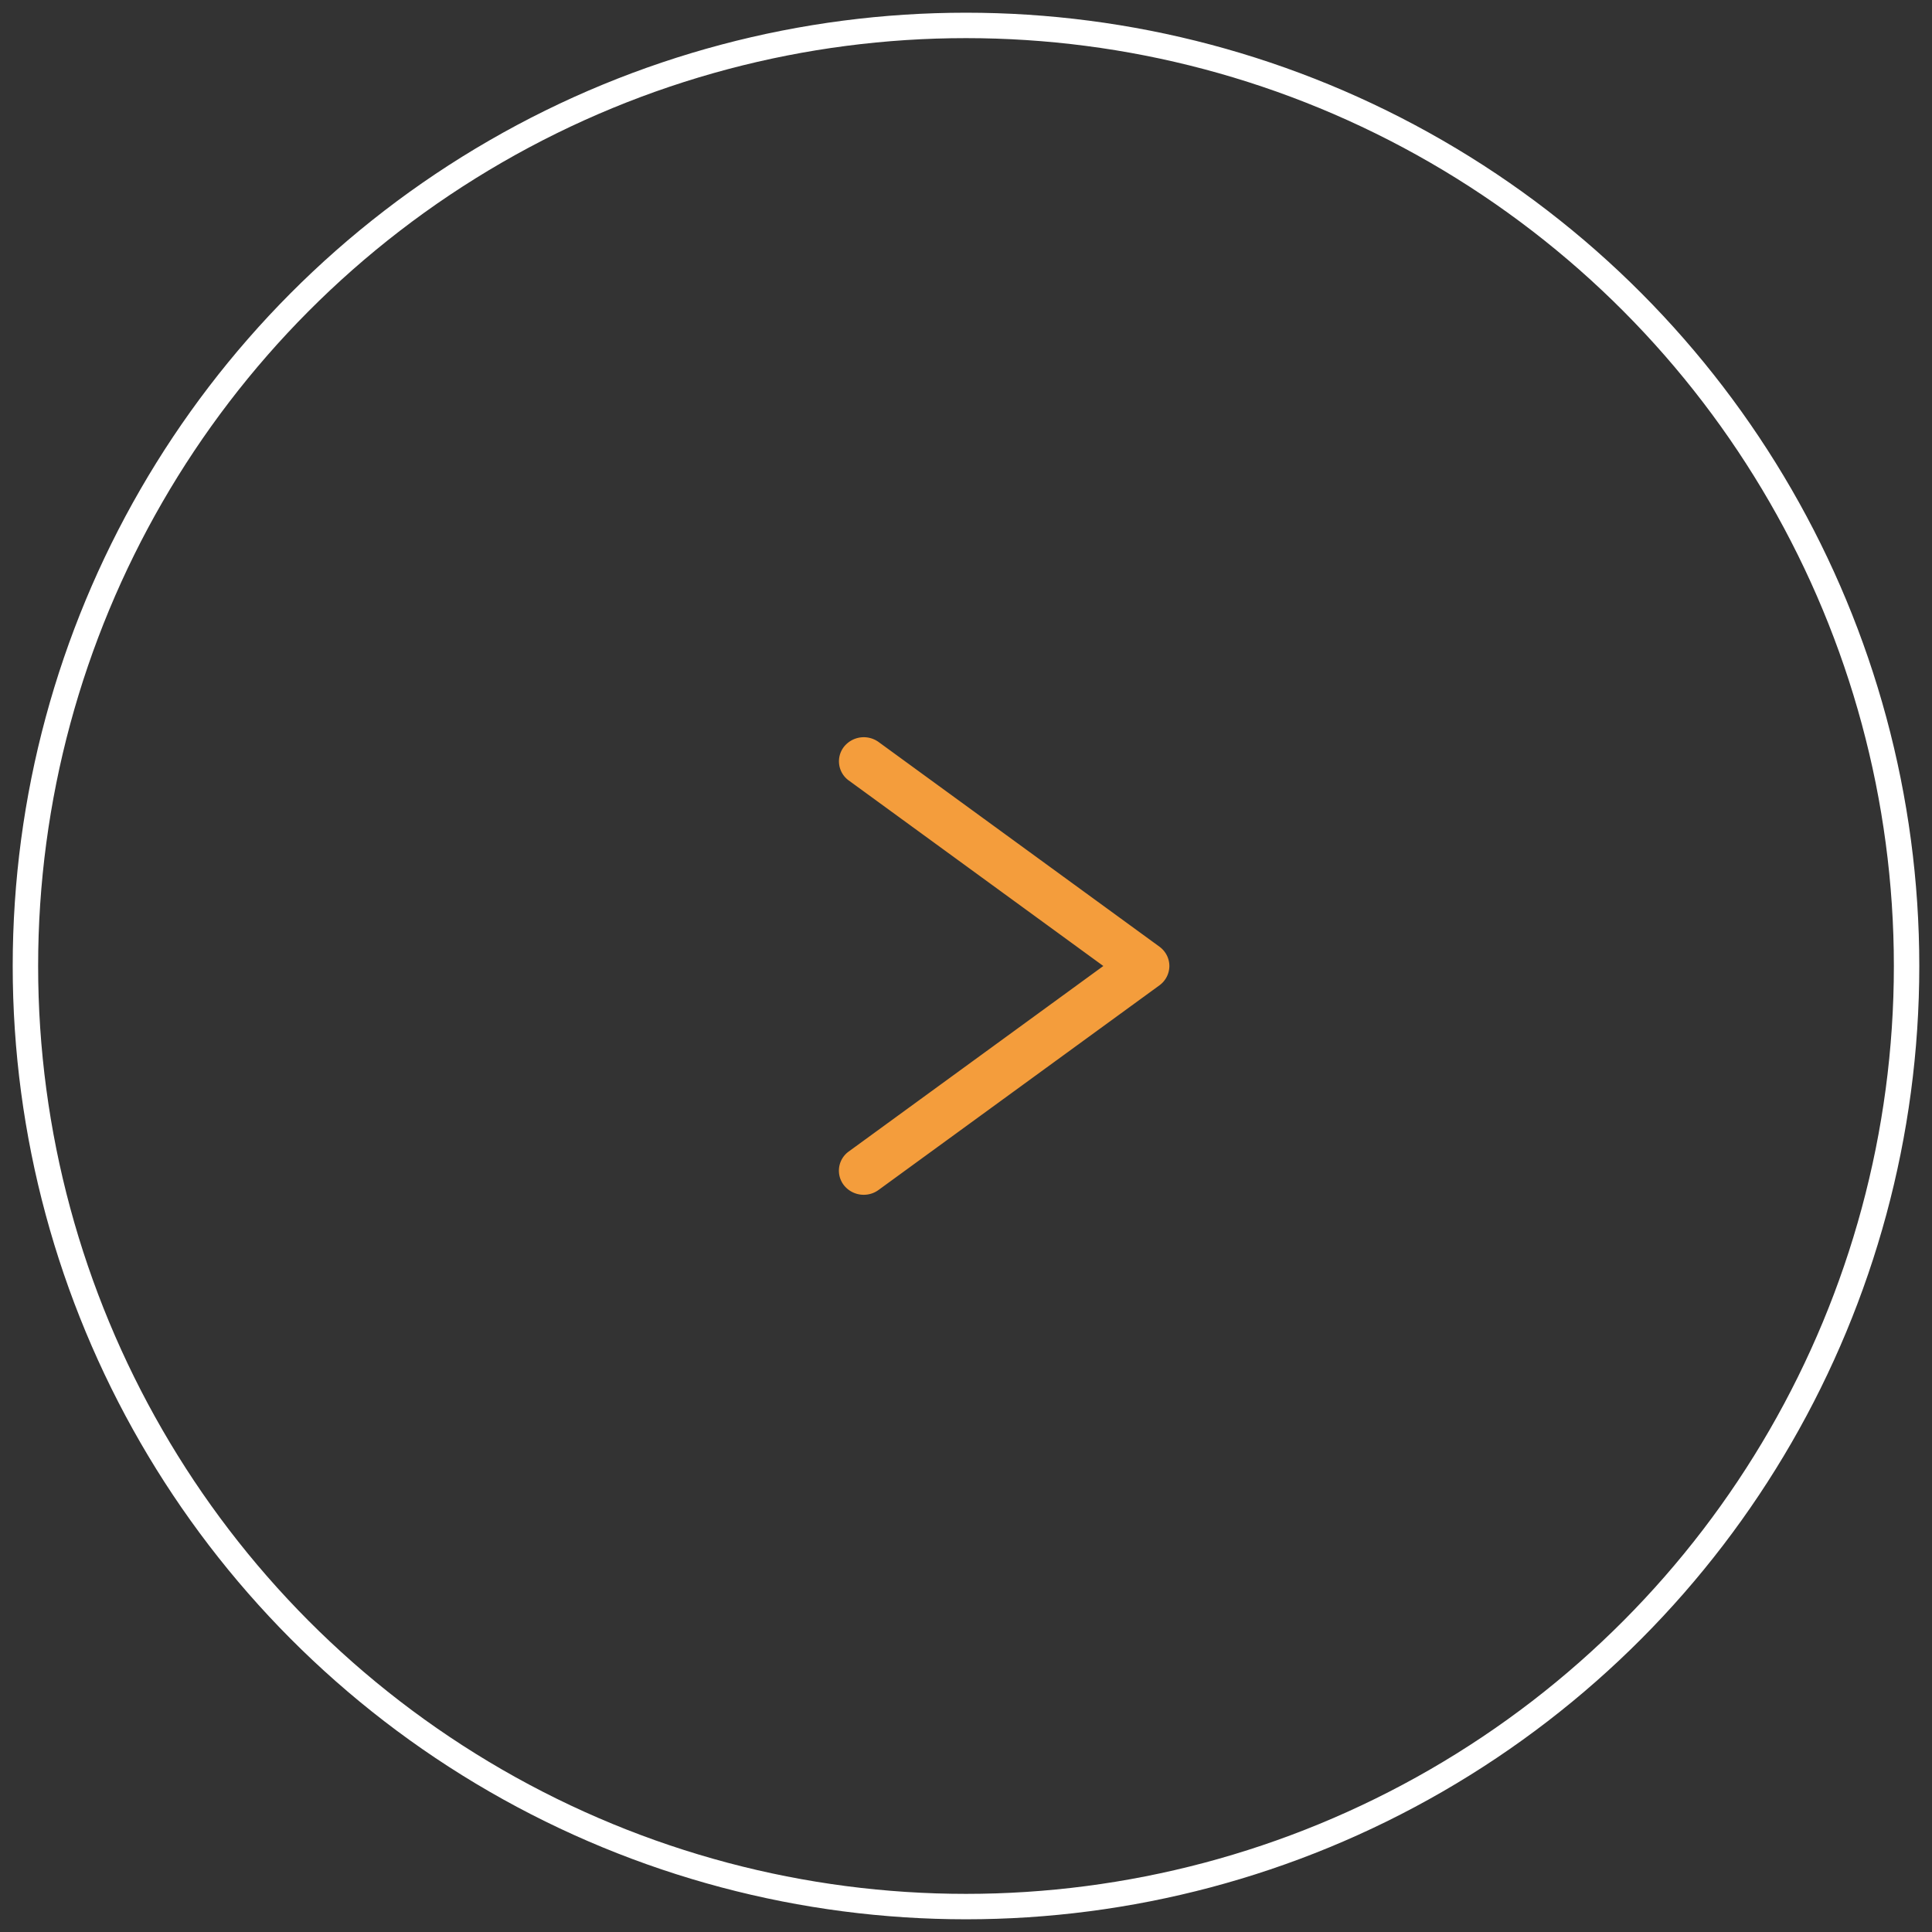 <svg width="76" height="76" viewBox="0 0 76 76" xmlns="http://www.w3.org/2000/svg"><rect x="0" y="0" width="76" height="76" fill="#333333" stroke="none"/><g transform="translate(1 1)" fill="none" fill-rule="evenodd"><circle stroke="#fff" stroke-linecap="square" cx="37" cy="37" r="37"/><path d="M32.976 46a.991.991 0 0 1-.781-.379.93.93 0 0 1 .195-1.326L42.402 37l-10.01-7.295a.93.93 0 0 1-.195-1.326.996.996 0 0 1 1.364-.191l11.05 8.053c.245.18.389.46.389.76a.945.945 0 0 1-.39.759L33.56 45.81a.981.981 0 0 1-.583.19Z" fill="#f49d3c"/></g></svg>